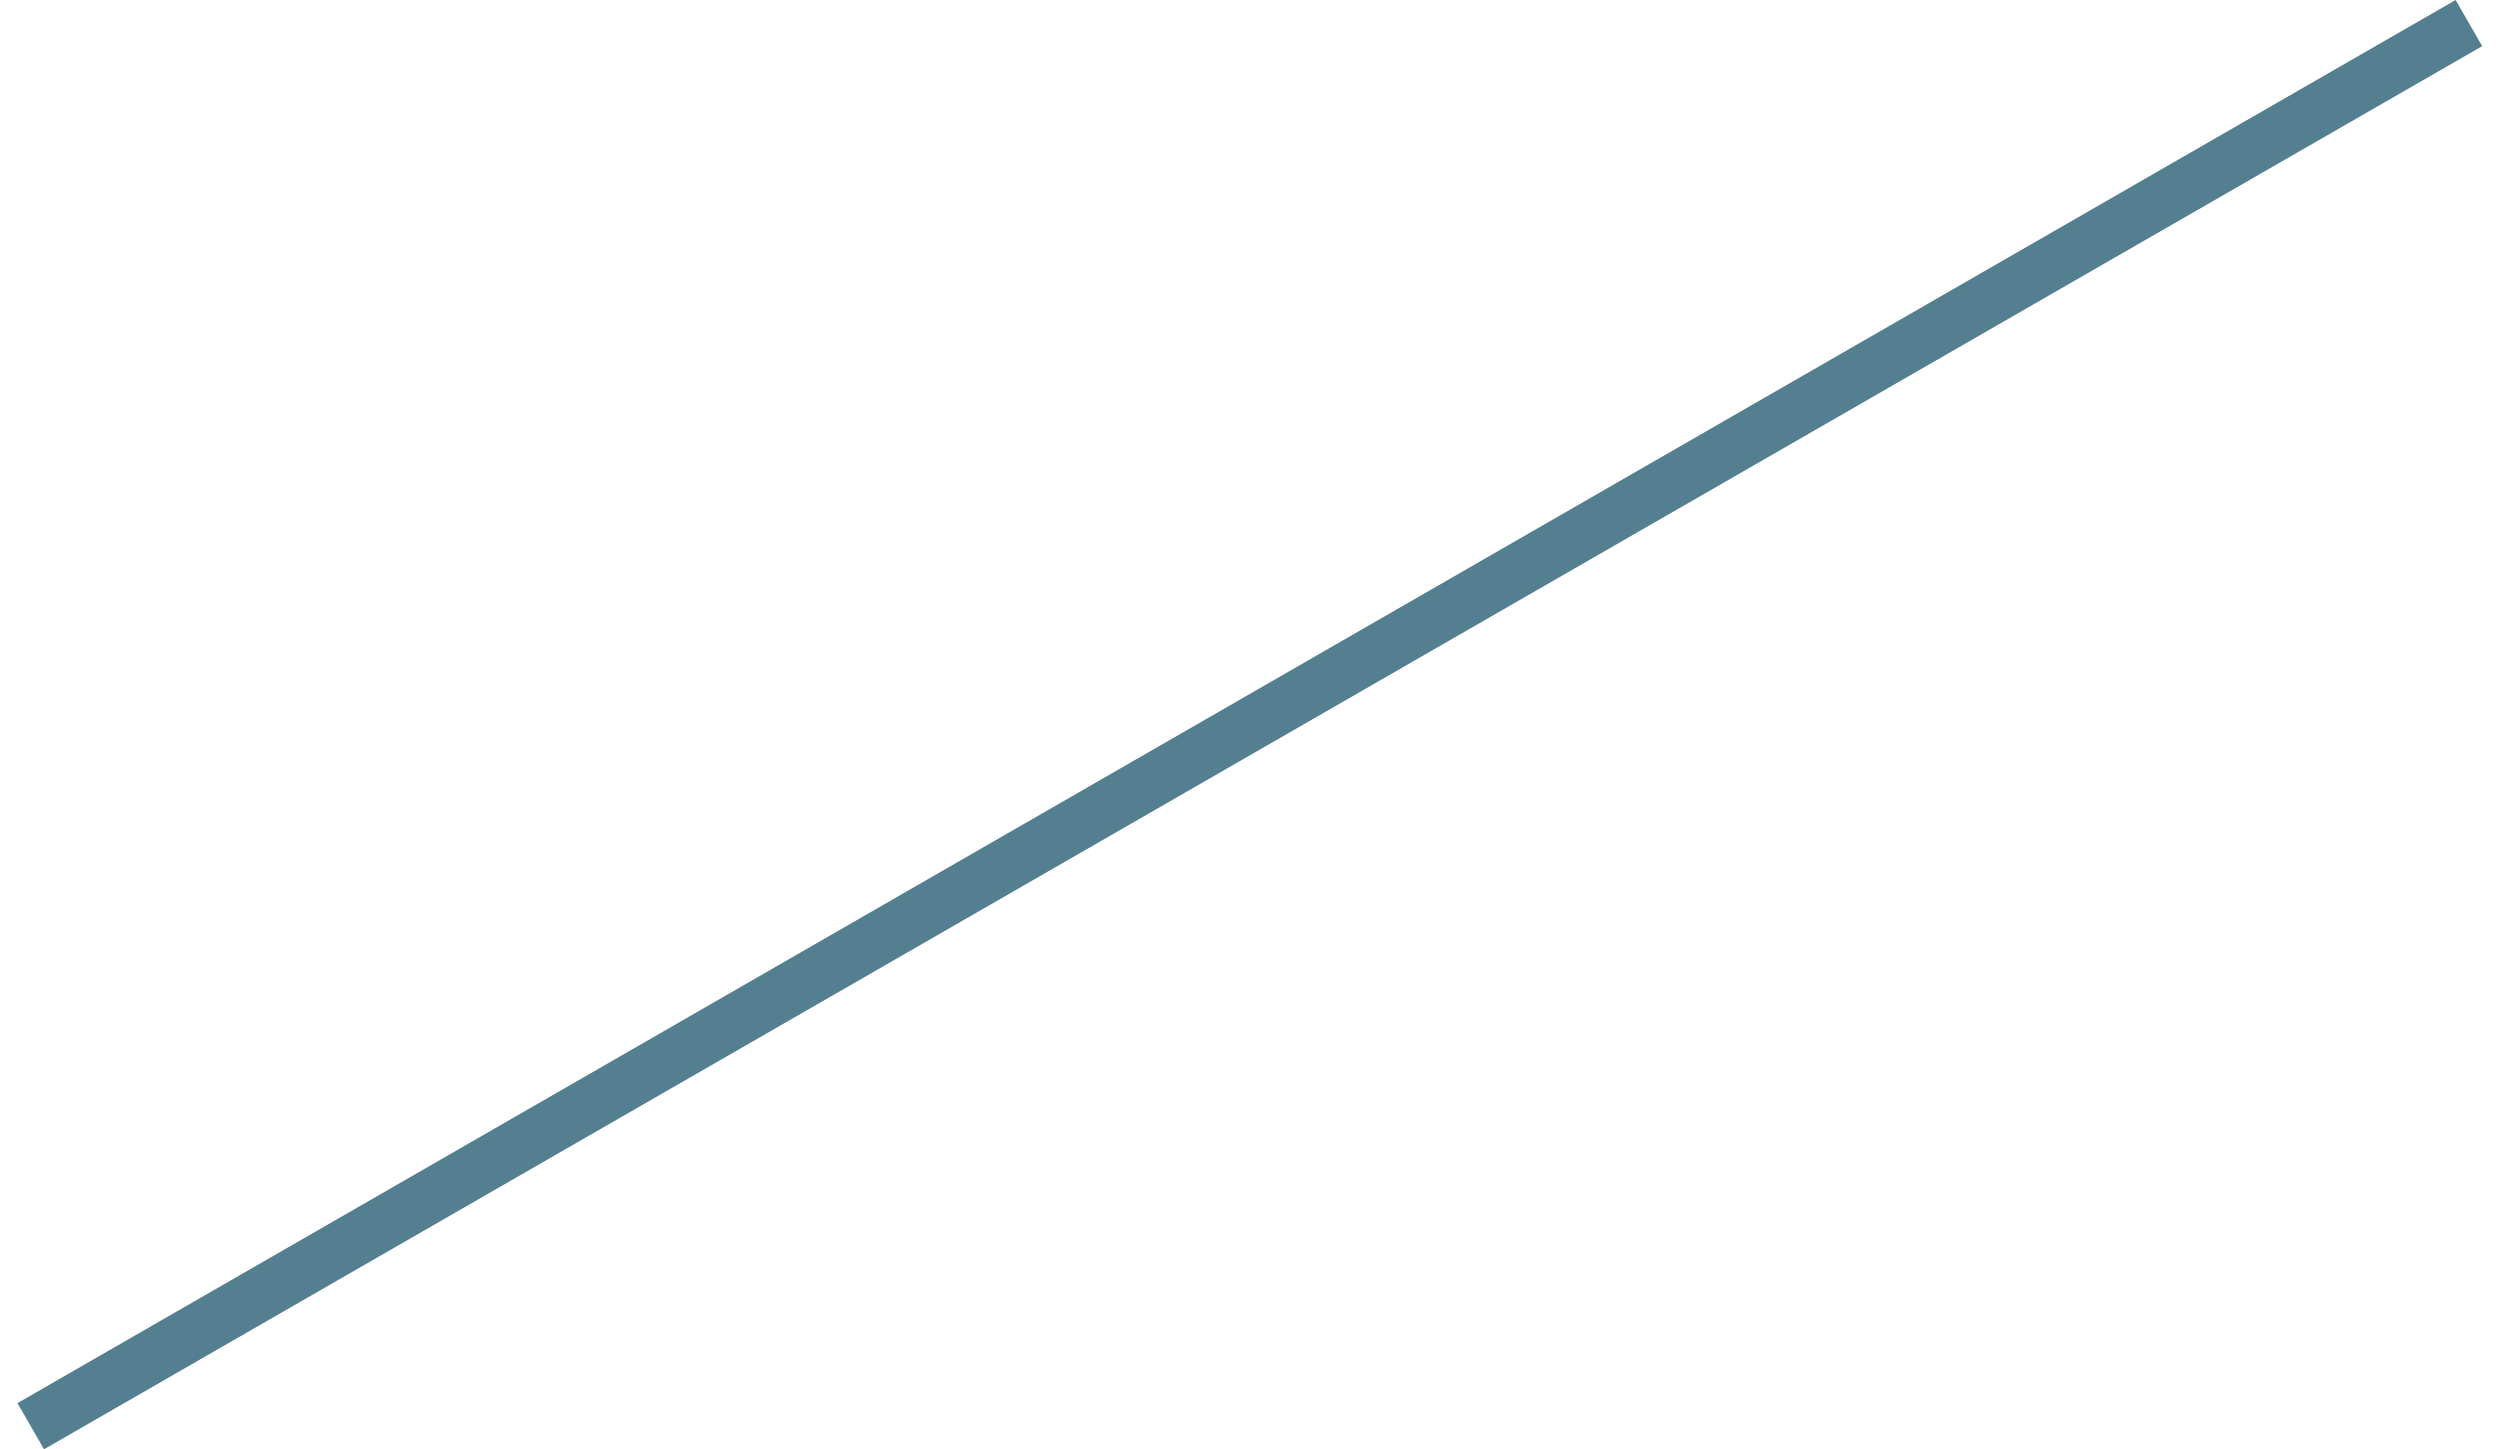 <?xml version="1.0" encoding="UTF-8"?><svg xmlns="http://www.w3.org/2000/svg" id="a629a93a0475d6" viewBox="0 0 69.44 40.83" aria-hidden="true" width="69px" height="40px"><defs><linearGradient class="cerosgradient" data-cerosgradient="true" id="CerosGradient_id686944bb8" gradientUnits="userSpaceOnUse" x1="50%" y1="100%" x2="50%" y2="0%"><stop offset="0%" stop-color="#d1d1d1"/><stop offset="100%" stop-color="#d1d1d1"/></linearGradient><linearGradient/><style>.b-629a93a0475d6{fill:none;opacity:.7;stroke:#0c4963;stroke-miterlimit:10;stroke-width:1.5px;}</style></defs><line class="b-629a93a0475d6" x1=".37" y1="40.18" x2="69.06" y2=".65"/></svg>